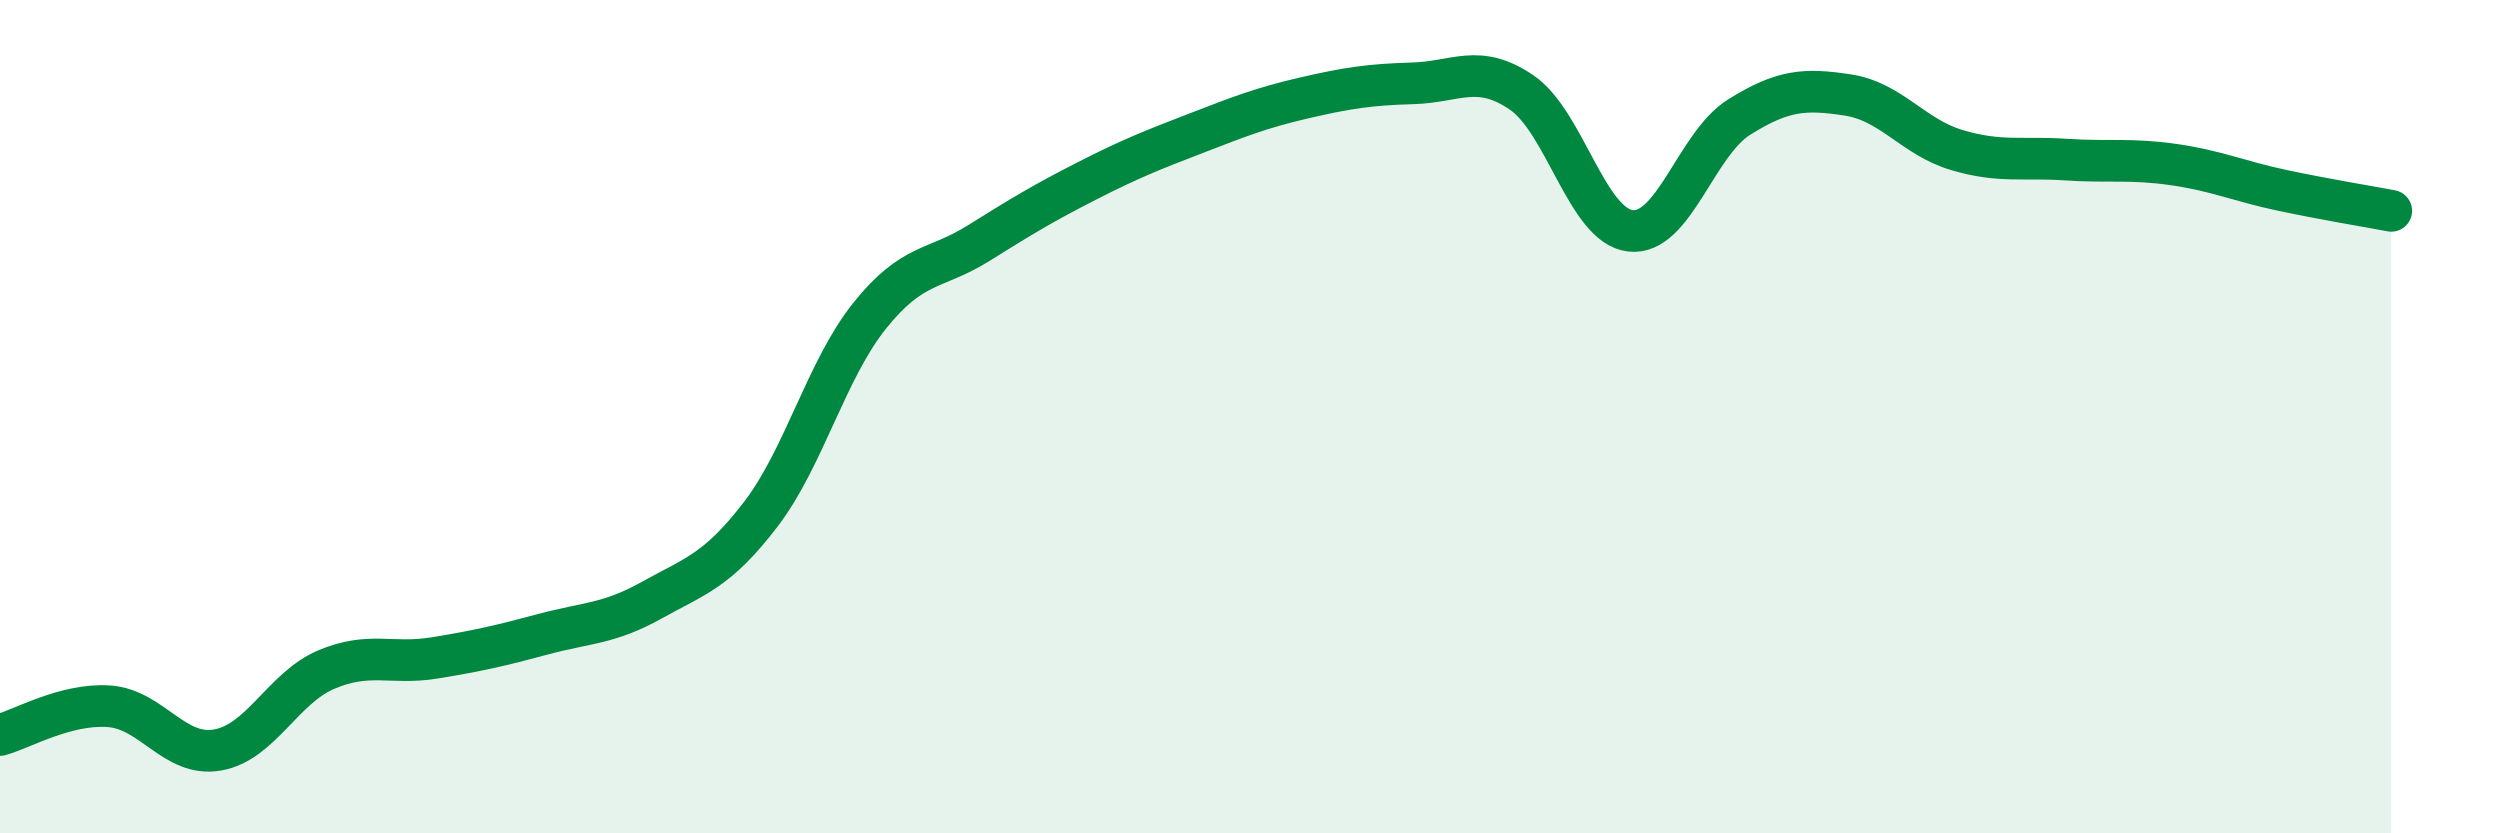 
    <svg width="60" height="20" viewBox="0 0 60 20" xmlns="http://www.w3.org/2000/svg">
      <path
        d="M 0,17.64 C 0.52,17.5 1.57,16.88 2.61,16.95 C 3.65,17.02 4.18,18.18 5.22,18 C 6.26,17.82 6.79,16.51 7.83,16.07 C 8.87,15.63 9.39,15.96 10.43,15.79 C 11.47,15.62 12,15.5 13.04,15.22 C 14.08,14.94 14.61,14.98 15.65,14.4 C 16.69,13.82 17.22,13.7 18.26,12.34 C 19.3,10.98 19.83,8.88 20.87,7.58 C 21.91,6.28 22.44,6.49 23.48,5.84 C 24.52,5.19 25.05,4.87 26.09,4.34 C 27.13,3.81 27.66,3.6 28.7,3.2 C 29.74,2.8 30.26,2.59 31.3,2.35 C 32.34,2.11 32.87,2.03 33.91,2 C 34.95,1.97 35.48,1.51 36.52,2.22 C 37.56,2.93 38.09,5.42 39.13,5.54 C 40.17,5.66 40.7,3.46 41.74,2.81 C 42.78,2.16 43.31,2.12 44.35,2.28 C 45.39,2.44 45.92,3.29 46.96,3.6 C 48,3.91 48.53,3.76 49.57,3.83 C 50.61,3.9 51.13,3.8 52.17,3.95 C 53.21,4.1 53.74,4.35 54.78,4.57 C 55.82,4.79 56.87,4.96 57.39,5.06L57.39 20L0 20Z"
        fill="#008740"
        opacity="0.1"
        stroke-linecap="round"
        stroke-linejoin="round"
      />
      <path
        d="M 0,17.64 C 0.52,17.5 1.57,16.88 2.61,16.95 C 3.65,17.02 4.18,18.18 5.22,18 C 6.26,17.82 6.79,16.51 7.83,16.07 C 8.87,15.63 9.39,15.96 10.43,15.79 C 11.47,15.62 12,15.5 13.04,15.22 C 14.08,14.94 14.61,14.98 15.65,14.4 C 16.69,13.82 17.22,13.7 18.26,12.34 C 19.3,10.98 19.83,8.88 20.87,7.58 C 21.91,6.28 22.44,6.49 23.48,5.84 C 24.52,5.19 25.05,4.87 26.09,4.34 C 27.13,3.81 27.66,3.6 28.7,3.2 C 29.74,2.8 30.26,2.59 31.3,2.35 C 32.34,2.11 32.87,2.03 33.91,2 C 34.95,1.97 35.48,1.51 36.52,2.22 C 37.56,2.93 38.09,5.42 39.13,5.54 C 40.17,5.66 40.7,3.46 41.74,2.81 C 42.78,2.16 43.31,2.12 44.35,2.28 C 45.39,2.44 45.92,3.29 46.96,3.6 C 48,3.91 48.53,3.76 49.57,3.83 C 50.61,3.9 51.13,3.8 52.17,3.95 C 53.21,4.1 53.74,4.35 54.78,4.57 C 55.82,4.79 56.87,4.96 57.39,5.06"
        stroke="#008740"
        stroke-width="1"
        fill="none"
        stroke-linecap="round"
        stroke-linejoin="round"
      />
    </svg>
  